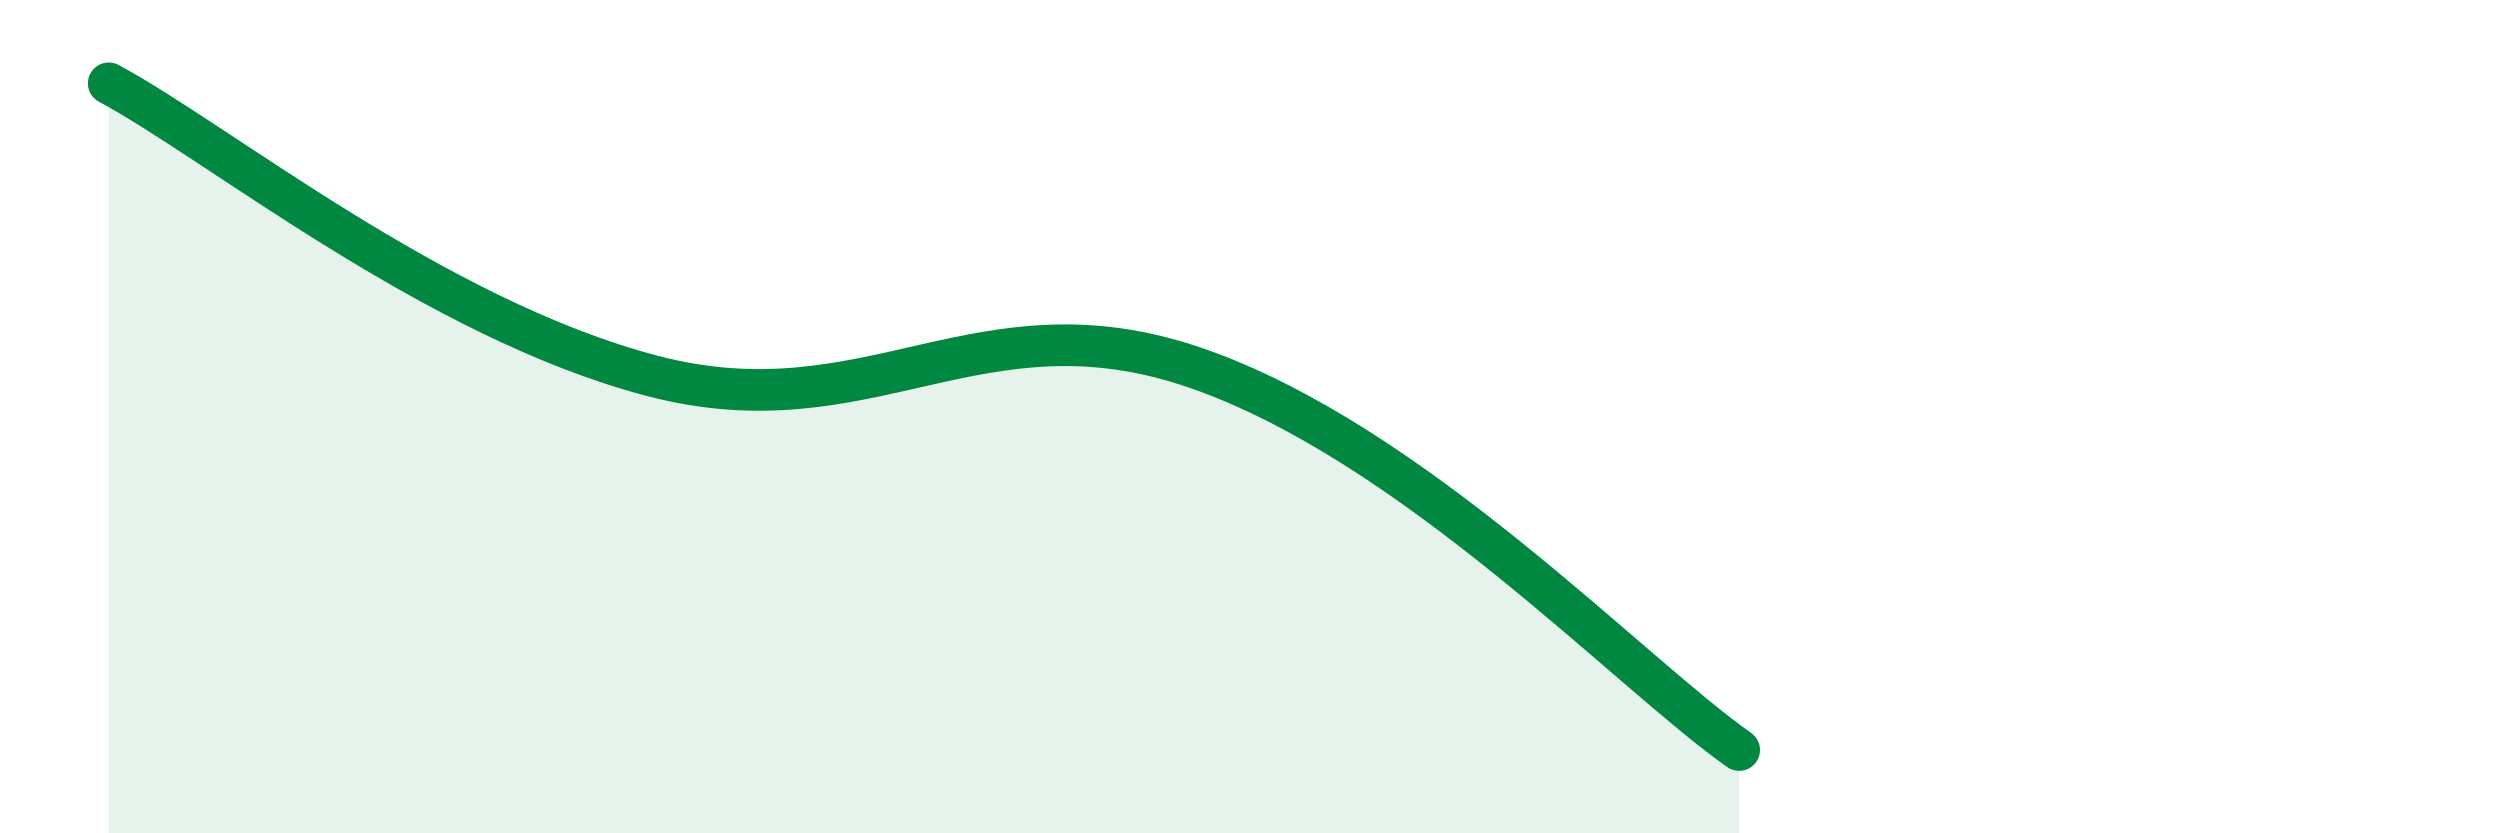 
    <svg width="60" height="20" viewBox="0 0 60 20" xmlns="http://www.w3.org/2000/svg">
      <path
        d="M 2.61,2 C 5.22,3.4 10.43,7.65 15.65,9.02 C 20.87,10.39 23.48,7.03 28.7,8.83 C 33.92,10.63 39.13,16.17 41.74,18L41.74 20L2.61 20Z"
        fill="#008740"
        opacity="0.1"
        stroke-linecap="round"
        stroke-linejoin="round"
      />
      <path
        d="M 2.61,2 C 5.22,3.4 10.43,7.65 15.65,9.02 C 20.87,10.39 23.48,7.03 28.7,8.83 C 33.92,10.63 39.13,16.17 41.74,18"
        stroke="#008740"
        stroke-width="1"
        fill="none"
        stroke-linecap="round"
        stroke-linejoin="round"
      />
    </svg>
  